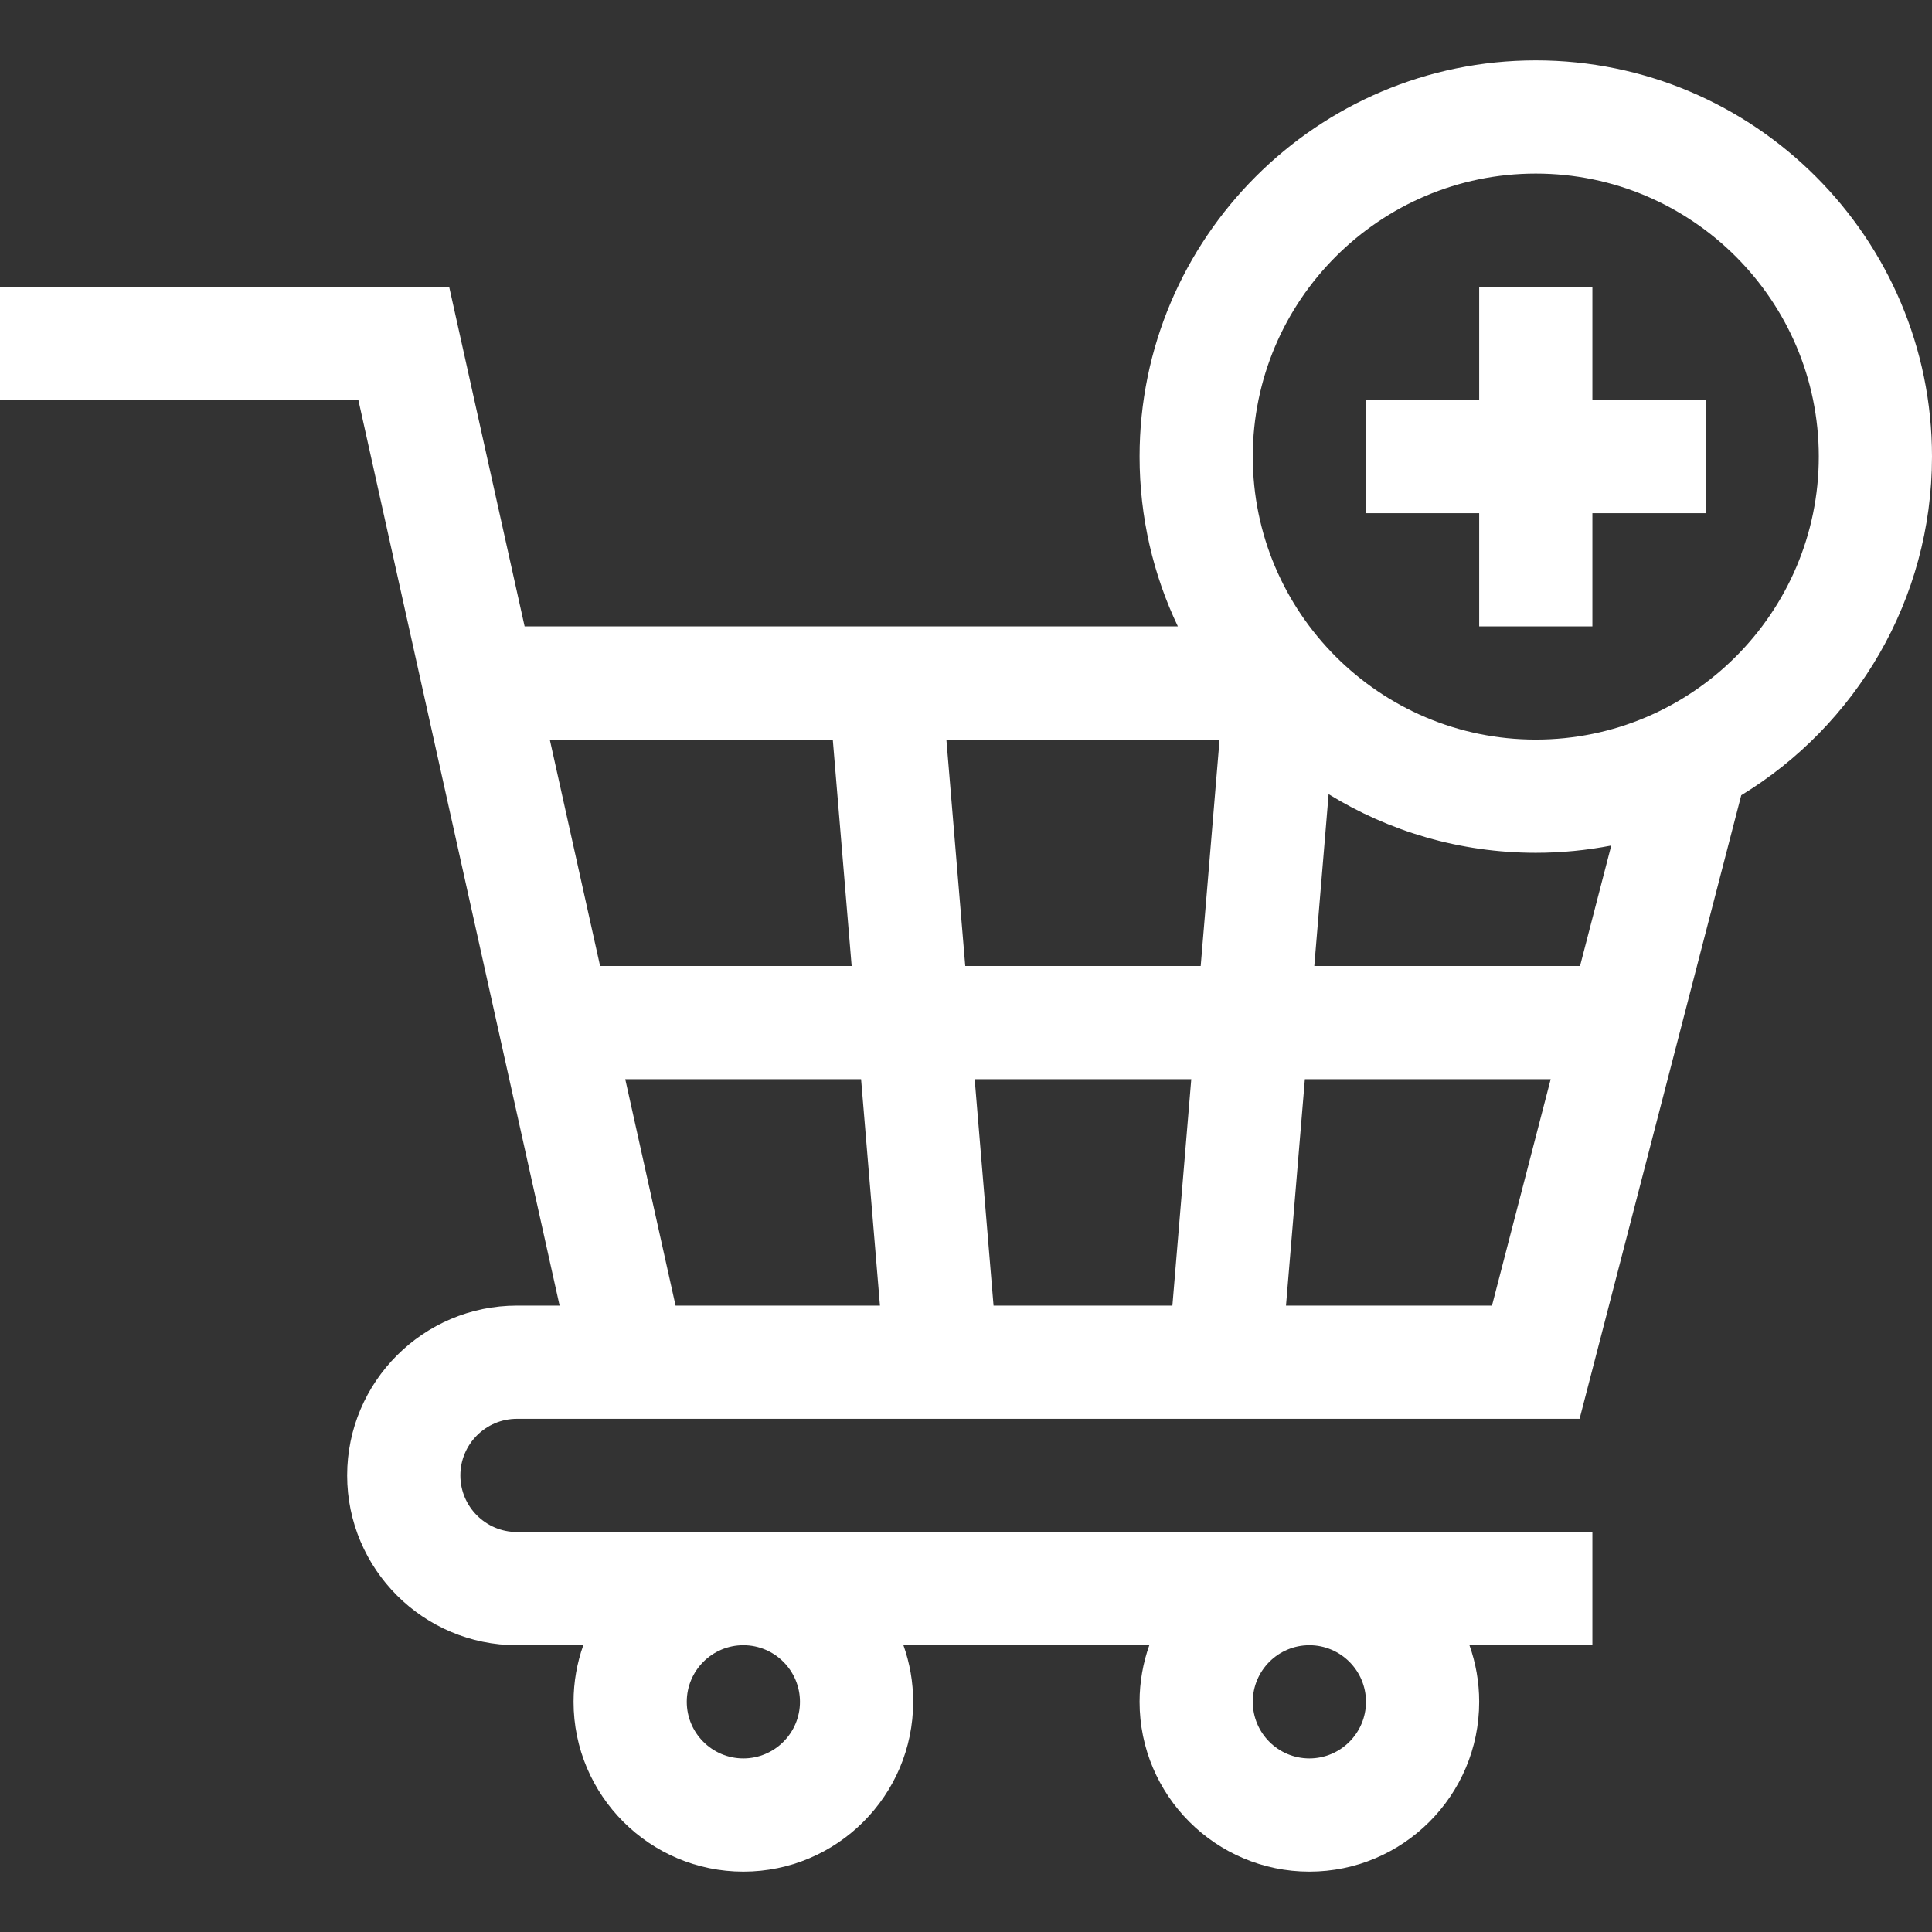 <?xml version="1.0" encoding="UTF-8"?> <svg xmlns="http://www.w3.org/2000/svg" xmlns:xlink="http://www.w3.org/1999/xlink" xmlns:svgjs="http://svgjs.com/svgjs" width="512" height="512" x="0" y="0" viewBox="0 0 512 512" style="enable-background:new 0 0 512 512" xml:space="preserve" class=""><rect x="0" y="0" width="512" height="512" fill="#333333" stroke="none"/> <g> <g xmlns="http://www.w3.org/2000/svg"> <path d="m137 376h281.607l42.842-165.25c30.285-18.441 50.551-51.773 50.551-89.75 0-57.897-47.103-105-105-105s-105 47.103-105 105c0 16.095 3.645 31.354 10.145 45h-173.113l-20-90h-119.032v30h94.968l53.333 240h-11.301c-24.813 0-45 20.187-45 45s20.187 45 45 45h17.58c-1.665 4.695-2.58 9.742-2.58 15 0 24.813 20.187 45 45 45s45-20.187 45-45c0-5.258-.915-10.305-2.58-15h65.16c-1.665 4.695-2.58 9.742-2.58 15 0 24.813 20.187 45 45 45s45-20.187 45-45c0-5.258-.915-10.305-2.58-15h32.58v-30h-285c-8.271 0-15-6.729-15-15s6.729-15 15-15zm42.032-30-13.333-60h62.499l5 60zm136.666-60-5 60h-47.396l-5-60zm-59.896-30-5-60h72.396l-5 60zm85 90 5-60h65.146l-15.556 60zm77.924-90h-70.424l3.795-45.534c15.985 9.846 34.791 15.534 54.903 15.534 6.839 0 13.524-.665 20.002-1.919zm-11.726-210c41.355 0 75 33.645 75 75s-33.645 75-75 75-75-33.645-75-75 33.645-75 75-75zm-186.302 150 5 60h-66.666l-13.333-60zm-8.698 255c0 8.271-6.729 15-15 15s-15-6.729-15-15 6.729-15 15-15 15 6.729 15 15zm150 0c0 8.271-6.729 15-15 15s-15-6.729-15-15 6.729-15 15-15 15 6.729 15 15z" fill="#ffffff" data-original="#000000" style=""></path> <path d="m392 166h30v-30h30v-30h-30v-30h-30v30h-30v30h30z" fill="#ffffff" data-original="#000000" style=""></path> </g> </g> </svg> 